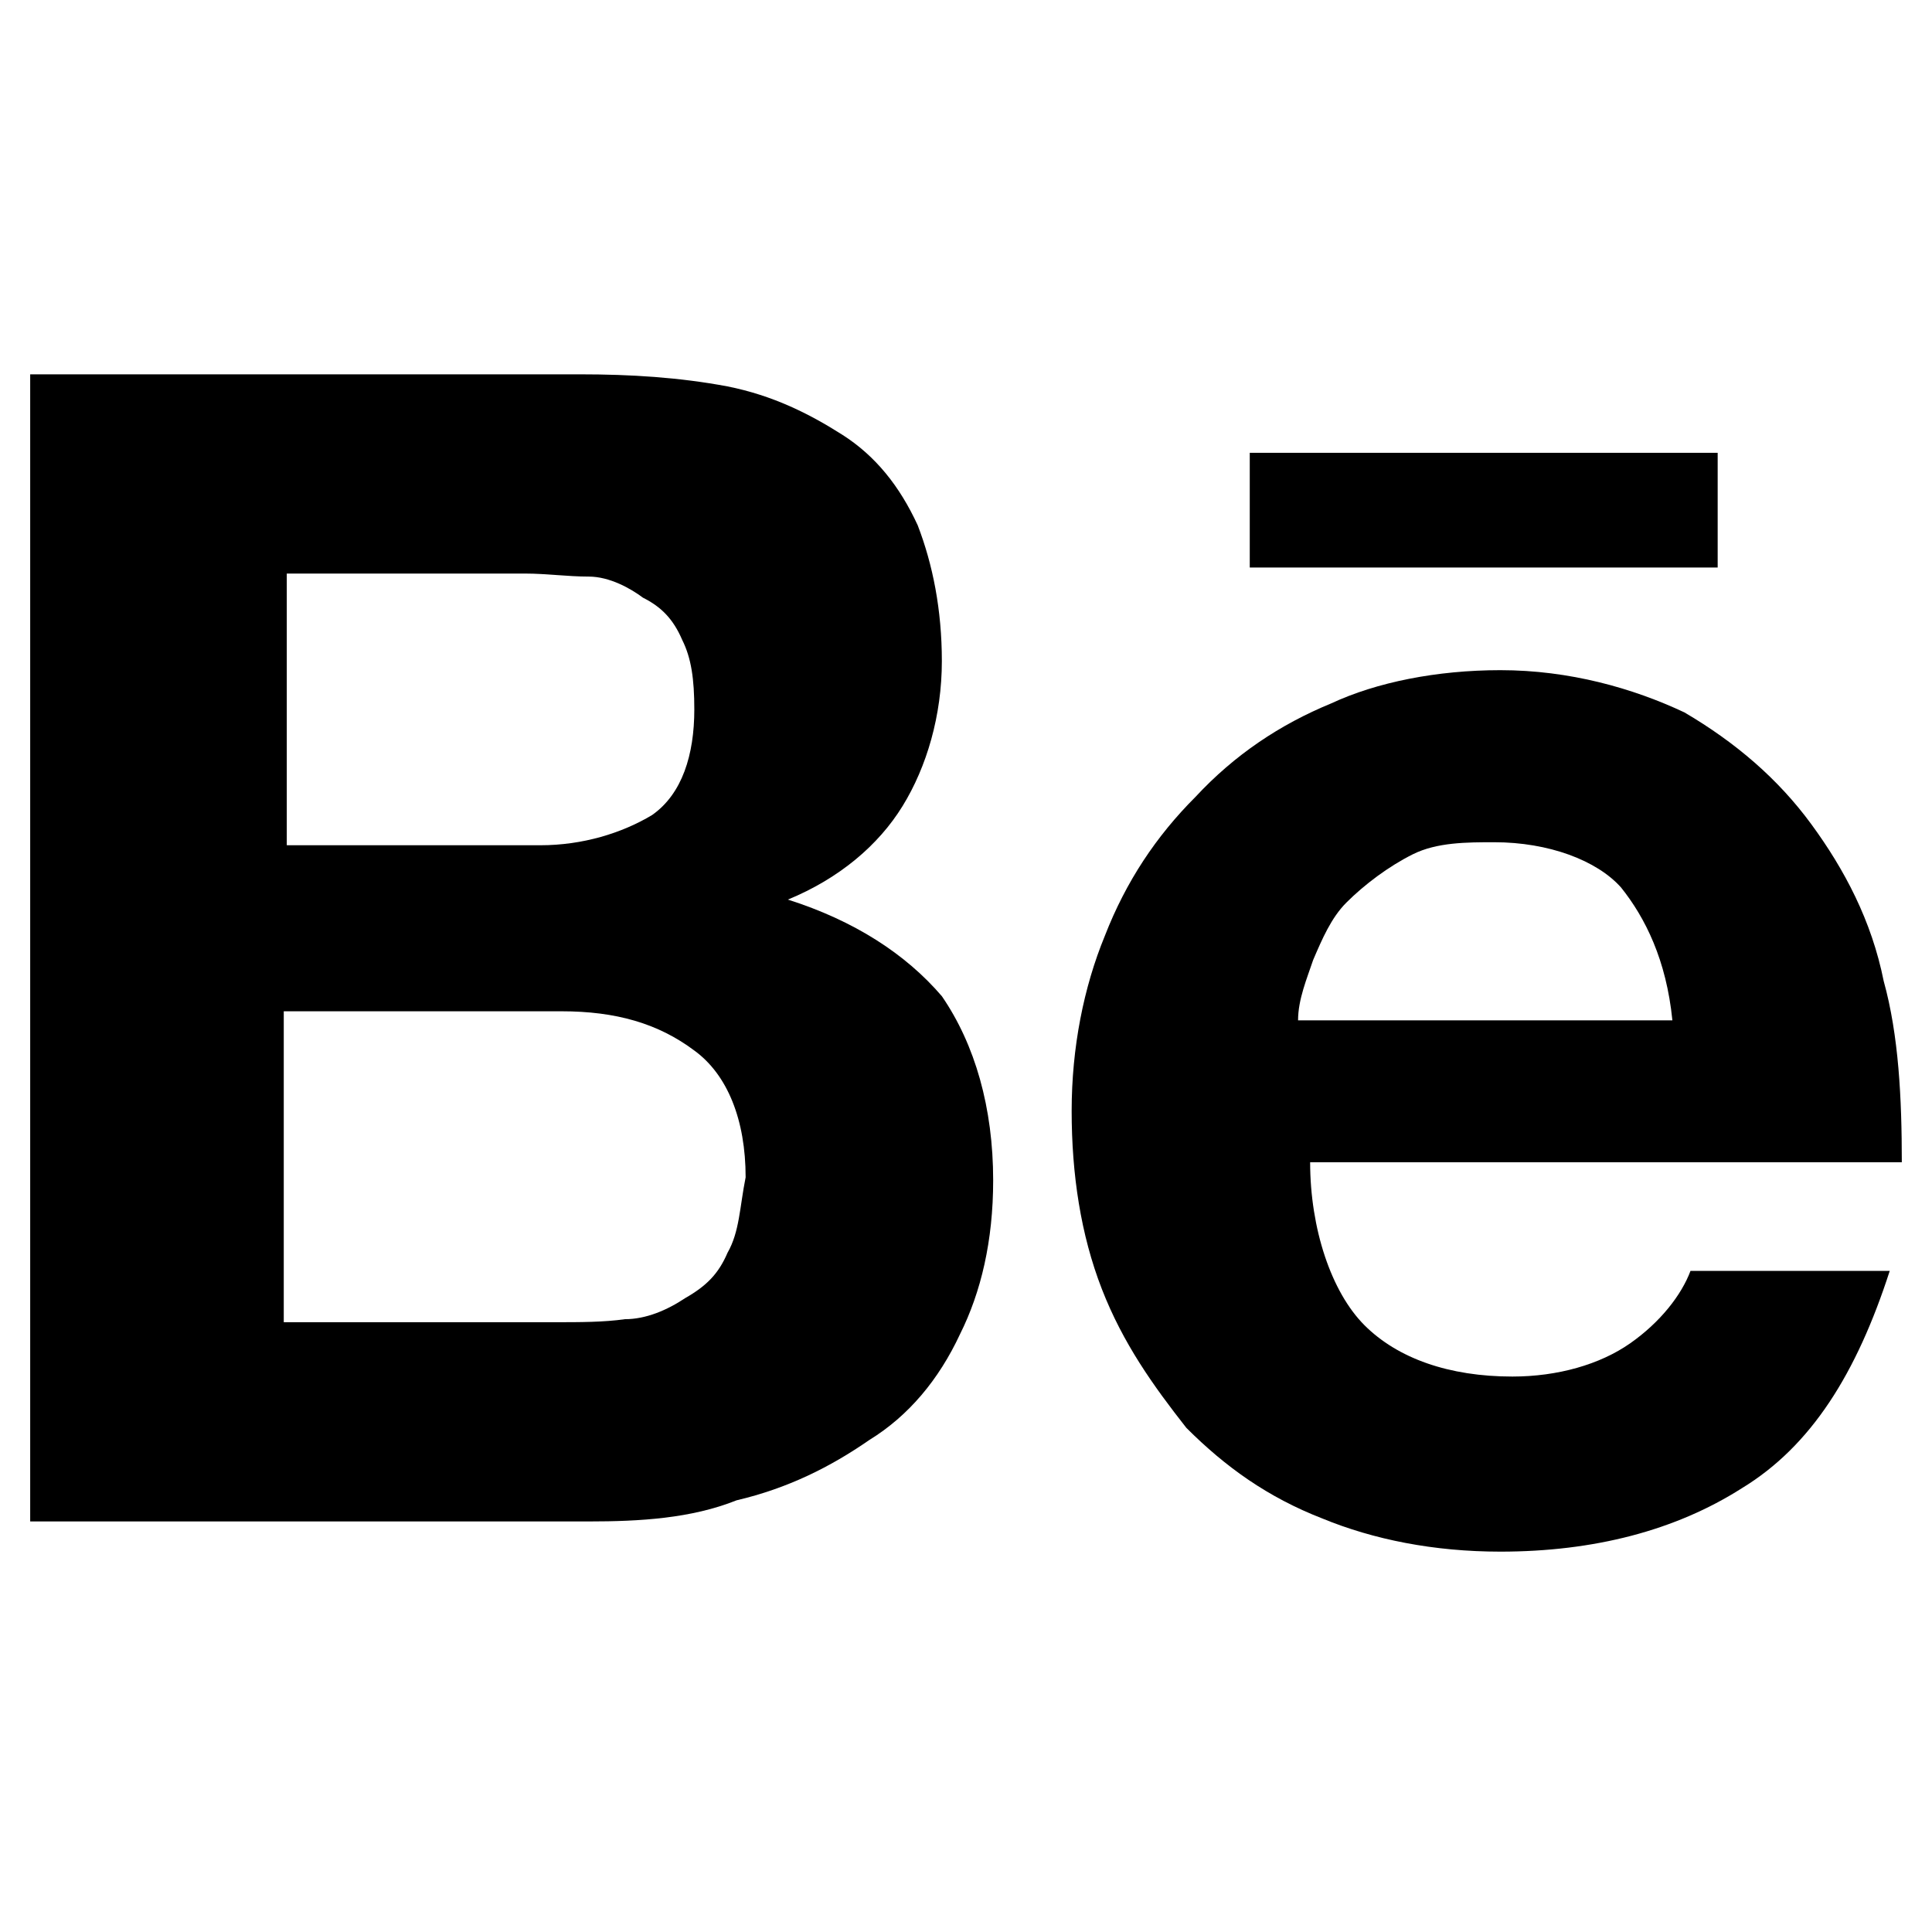 <?xml version="1.0" encoding="utf-8"?>
<!-- Generator: Adobe Illustrator 22.0.1, SVG Export Plug-In . SVG Version: 6.00 Build 0)  -->
<svg version="1.1" id="lni_lni-behance-original" xmlns="http://www.w3.org/2000/svg" xmlns:xlink="http://www.w3.org/1999/xlink"
	 x="0px" y="0px" viewBox="0 0 64 64" style="enable-background:new 0 0 64 64;" xml:space="preserve">
<g>
	<path d="M26.1,29.8c1.7-0.7,3-1.8,3.8-3.1c0.8-1.3,1.3-3,1.3-4.8c0-1.7-0.3-3.2-0.8-4.5c-0.6-1.3-1.4-2.3-2.5-3
		c-1.1-0.7-2.3-1.3-3.8-1.6c-1.6-0.3-3.2-0.4-4.9-0.4H1v38h18.5c1.7,0,3.4-0.1,4.9-0.7c1.7-0.4,3.1-1.1,4.4-2c1.3-0.8,2.3-2,3-3.5
		c0.7-1.4,1.1-3.1,1.1-5.1c0-2.4-0.6-4.5-1.7-6.1C30,31.6,28.3,30.5,26.1,29.8z M9.5,19h7.9c0.7,0,1.4,0.1,2.1,0.1s1.4,0.4,1.8,0.7
		c0.6,0.3,1,0.7,1.3,1.4c0.3,0.6,0.4,1.3,0.4,2.3c0,1.5-0.4,2.8-1.4,3.5c-1,0.6-2.3,1-3.7,1H9.5C9.5,27.8,9.5,19,9.5,19z M24.1,41.5
		c-0.3,0.7-0.7,1.1-1.4,1.5c-0.6,0.4-1.3,0.7-2,0.7c-0.7,0.1-1.5,0.1-2.3,0.1h-9V33.5h9.2c1.8,0,3.2,0.4,4.4,1.3
		c1.1,0.8,1.7,2.3,1.7,4.2C24.5,40,24.5,40.8,24.1,41.5z"/>
	<path d="M62.4,32.5c-0.4-2-1.3-3.7-2.4-5.2c-1.1-1.5-2.5-2.7-4.2-3.7c-1.7-0.8-3.8-1.4-6.1-1.4c-2.1,0-4.1,0.4-5.6,1.1
		c-1.7,0.7-3.2,1.7-4.5,3.1c-1.3,1.3-2.3,2.8-3,4.6c-0.7,1.7-1.1,3.7-1.1,5.8c0,2.1,0.3,4.1,1,5.9c0.7,1.8,1.7,3.2,2.8,4.6
		c1.3,1.3,2.7,2.3,4.5,3c1.7,0.7,3.7,1.1,5.9,1.1c3.1,0,5.8-0.7,8-2.1c2.3-1.4,3.8-3.8,4.9-7.2H56c-0.3,0.8-1,1.7-2,2.4
		c-1,0.7-2.4,1.1-3.9,1.1c-2.1,0-3.8-0.6-4.9-1.7c-1.1-1.1-1.8-3.2-1.8-5.4H63C63,36.4,62.9,34.3,62.4,32.5z M43,33.8
		c0-0.7,0.3-1.4,0.5-2c0.3-0.7,0.6-1.4,1.1-1.9c0.6-0.6,1.4-1.2,2.2-1.6c0.8-0.4,1.8-0.4,2.7-0.4c1.8,0,3.4,0.6,4.2,1.5
		c0.8,1,1.5,2.4,1.7,4.4C55.4,33.8,43,33.8,43,33.8z"/>
	<rect x="41.4" y="15" width="15.5" height="3.8"/>
</g>
</svg>
